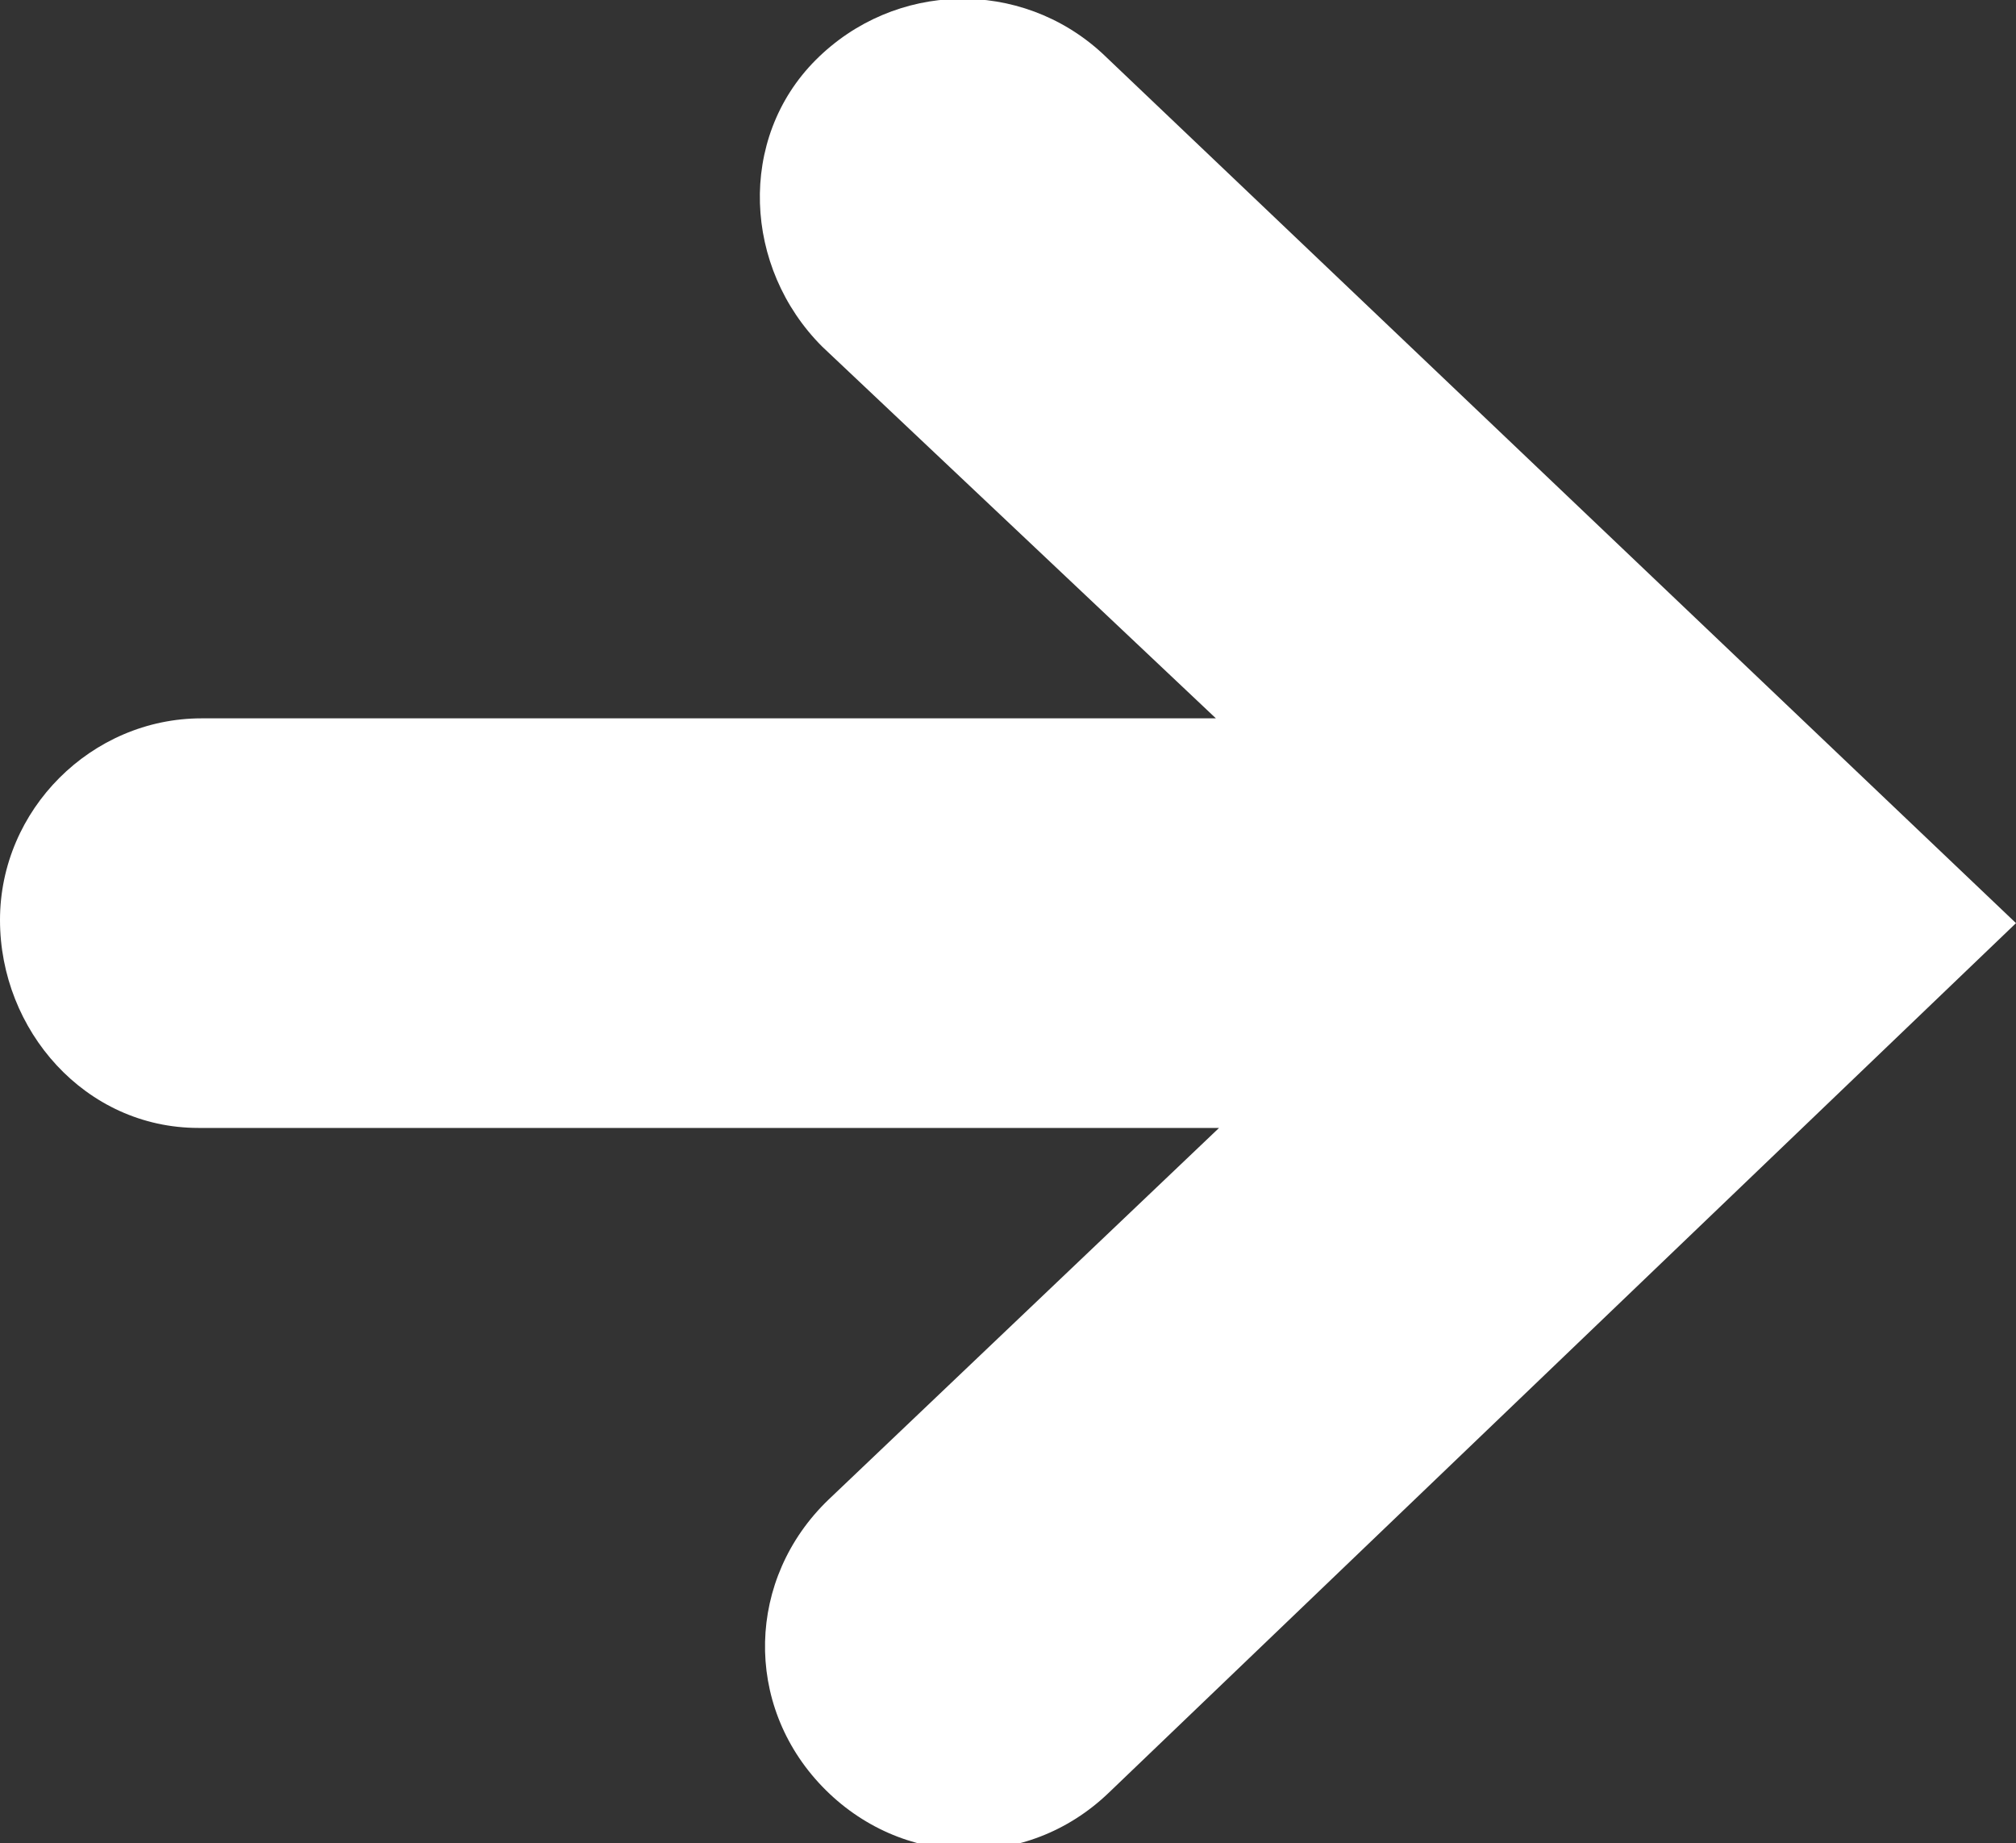 <?xml version="1.0" encoding="utf-8"?>
<!-- Generator: Adobe Illustrator 21.0.2, SVG Export Plug-In . SVG Version: 6.00 Build 0)  -->
<svg version="1.1" id="Layer_1" xmlns="http://www.w3.org/2000/svg" xmlns:xlink="http://www.w3.org/1999/xlink" x="0px" y="0px"
	 viewBox="0 0 64 58.5" style="enable-background:new 0 0 64 58.5;" xml:space="preserve">
<rect x="0" y="0" width="64" height="58.5" fill="#333333" stroke="none"/>
<style type="text/css">
	.st0{fill:#FFFFFF;}
</style>
<title>arrow</title>
<path class="st0" d="M6.3,35.8h32.4L26.3,47.6c-2.6,2.5-2.7,6.5-0.2,9.1s6.5,2.7,9.1,0.2L64,29.3L35,1.7c-2.6-2.4-6.6-2.3-9.1,0.2
	s-2.3,6.6,0.2,9.1l0,0l12.5,11.8H6.4c-3.5,0-6.4,2.9-6.4,6.4S2.7,35.8,6.3,35.8L6.3,35.8z"/>
</svg>

